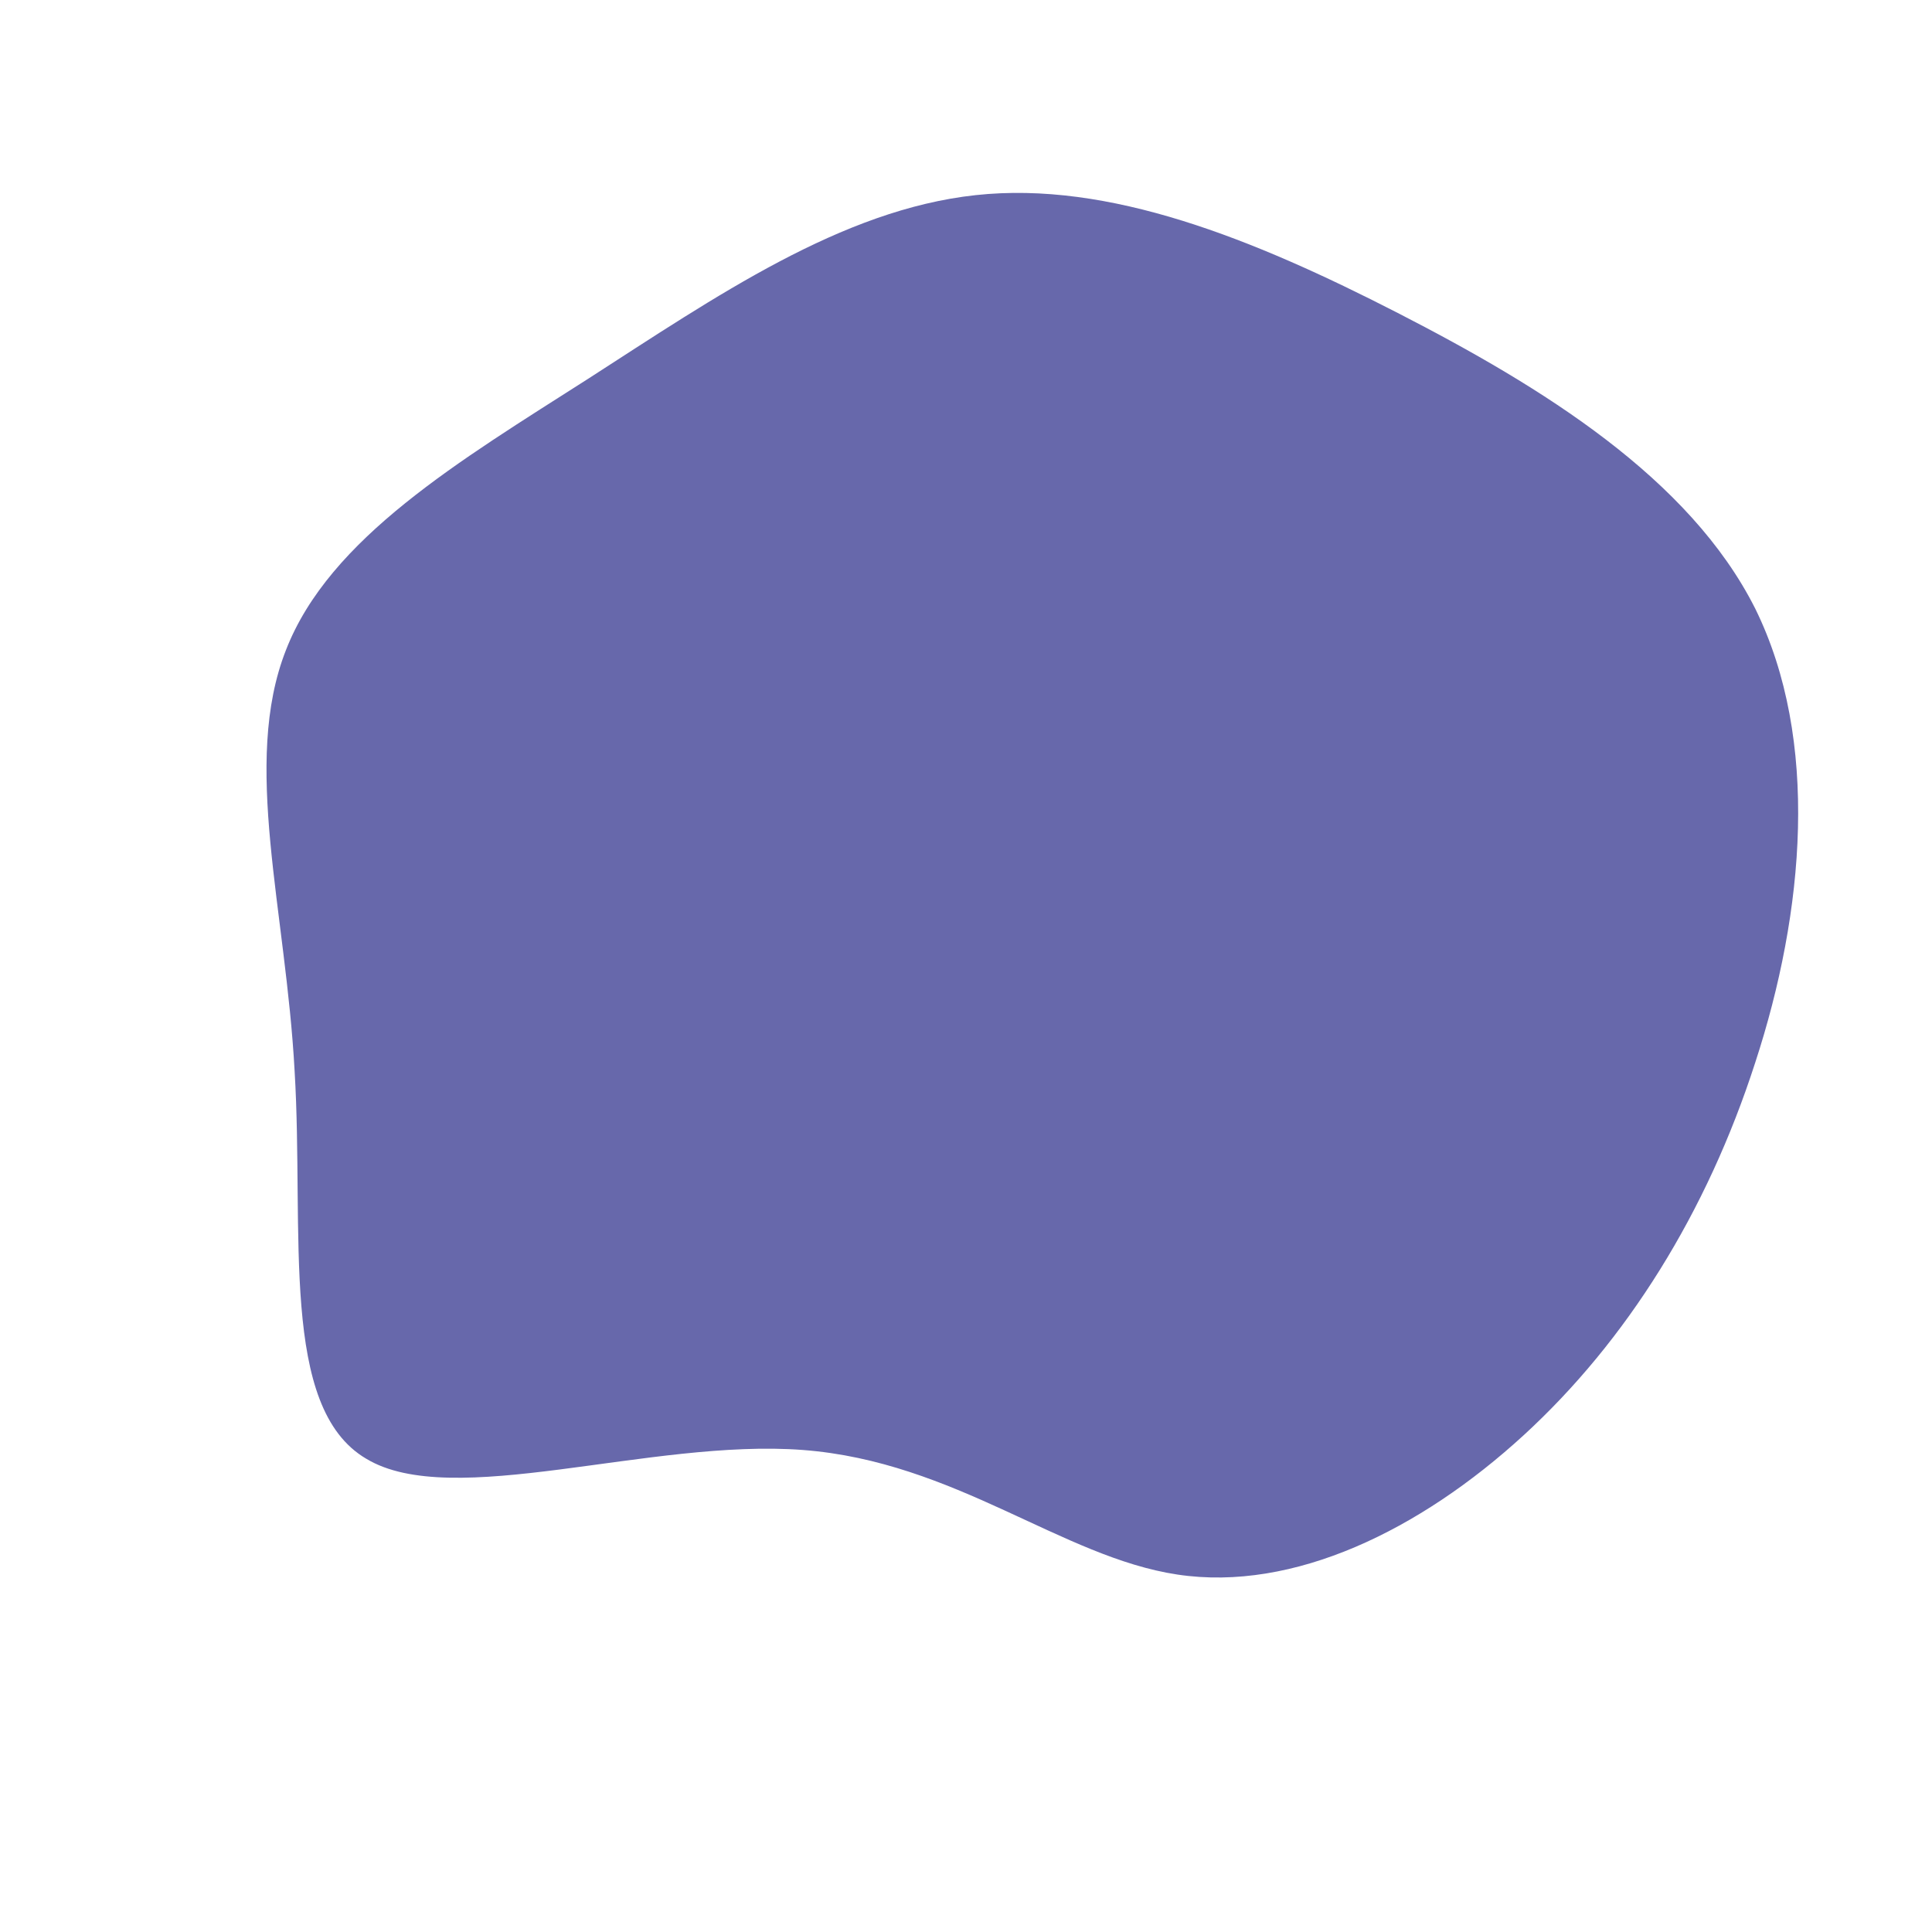 <?xml version="1.0" encoding="UTF-8" standalone="no"?> <svg xmlns="http://www.w3.org/2000/svg" viewBox="0 0 200 200"> <path fill="#6768AB" d="M44.7,-67.6C59.7,-59.9,74.9,-50.5,81.7,-37C88.4,-23.4,86.8,-5.6,81.7,10C76.7,25.5,68.4,38.8,57.7,48.6C47,58.4,33.9,64.8,21.9,63C9.9,61.2,-1.1,51.3,-16.9,50.1C-32.7,48.9,-53.2,56.4,-62.1,51C-71.1,45.7,-68.5,27.6,-69.5,10.9C-70.4,-5.8,-75,-21,-70.4,-32.7C-65.9,-44.3,-52.4,-52.3,-39.1,-60.8C-25.9,-69.3,-12.9,-78.3,1,-79.8C14.8,-81.3,29.7,-75.3,44.7,-67.6Z" transform="translate(100 100)"></path> </svg> 
